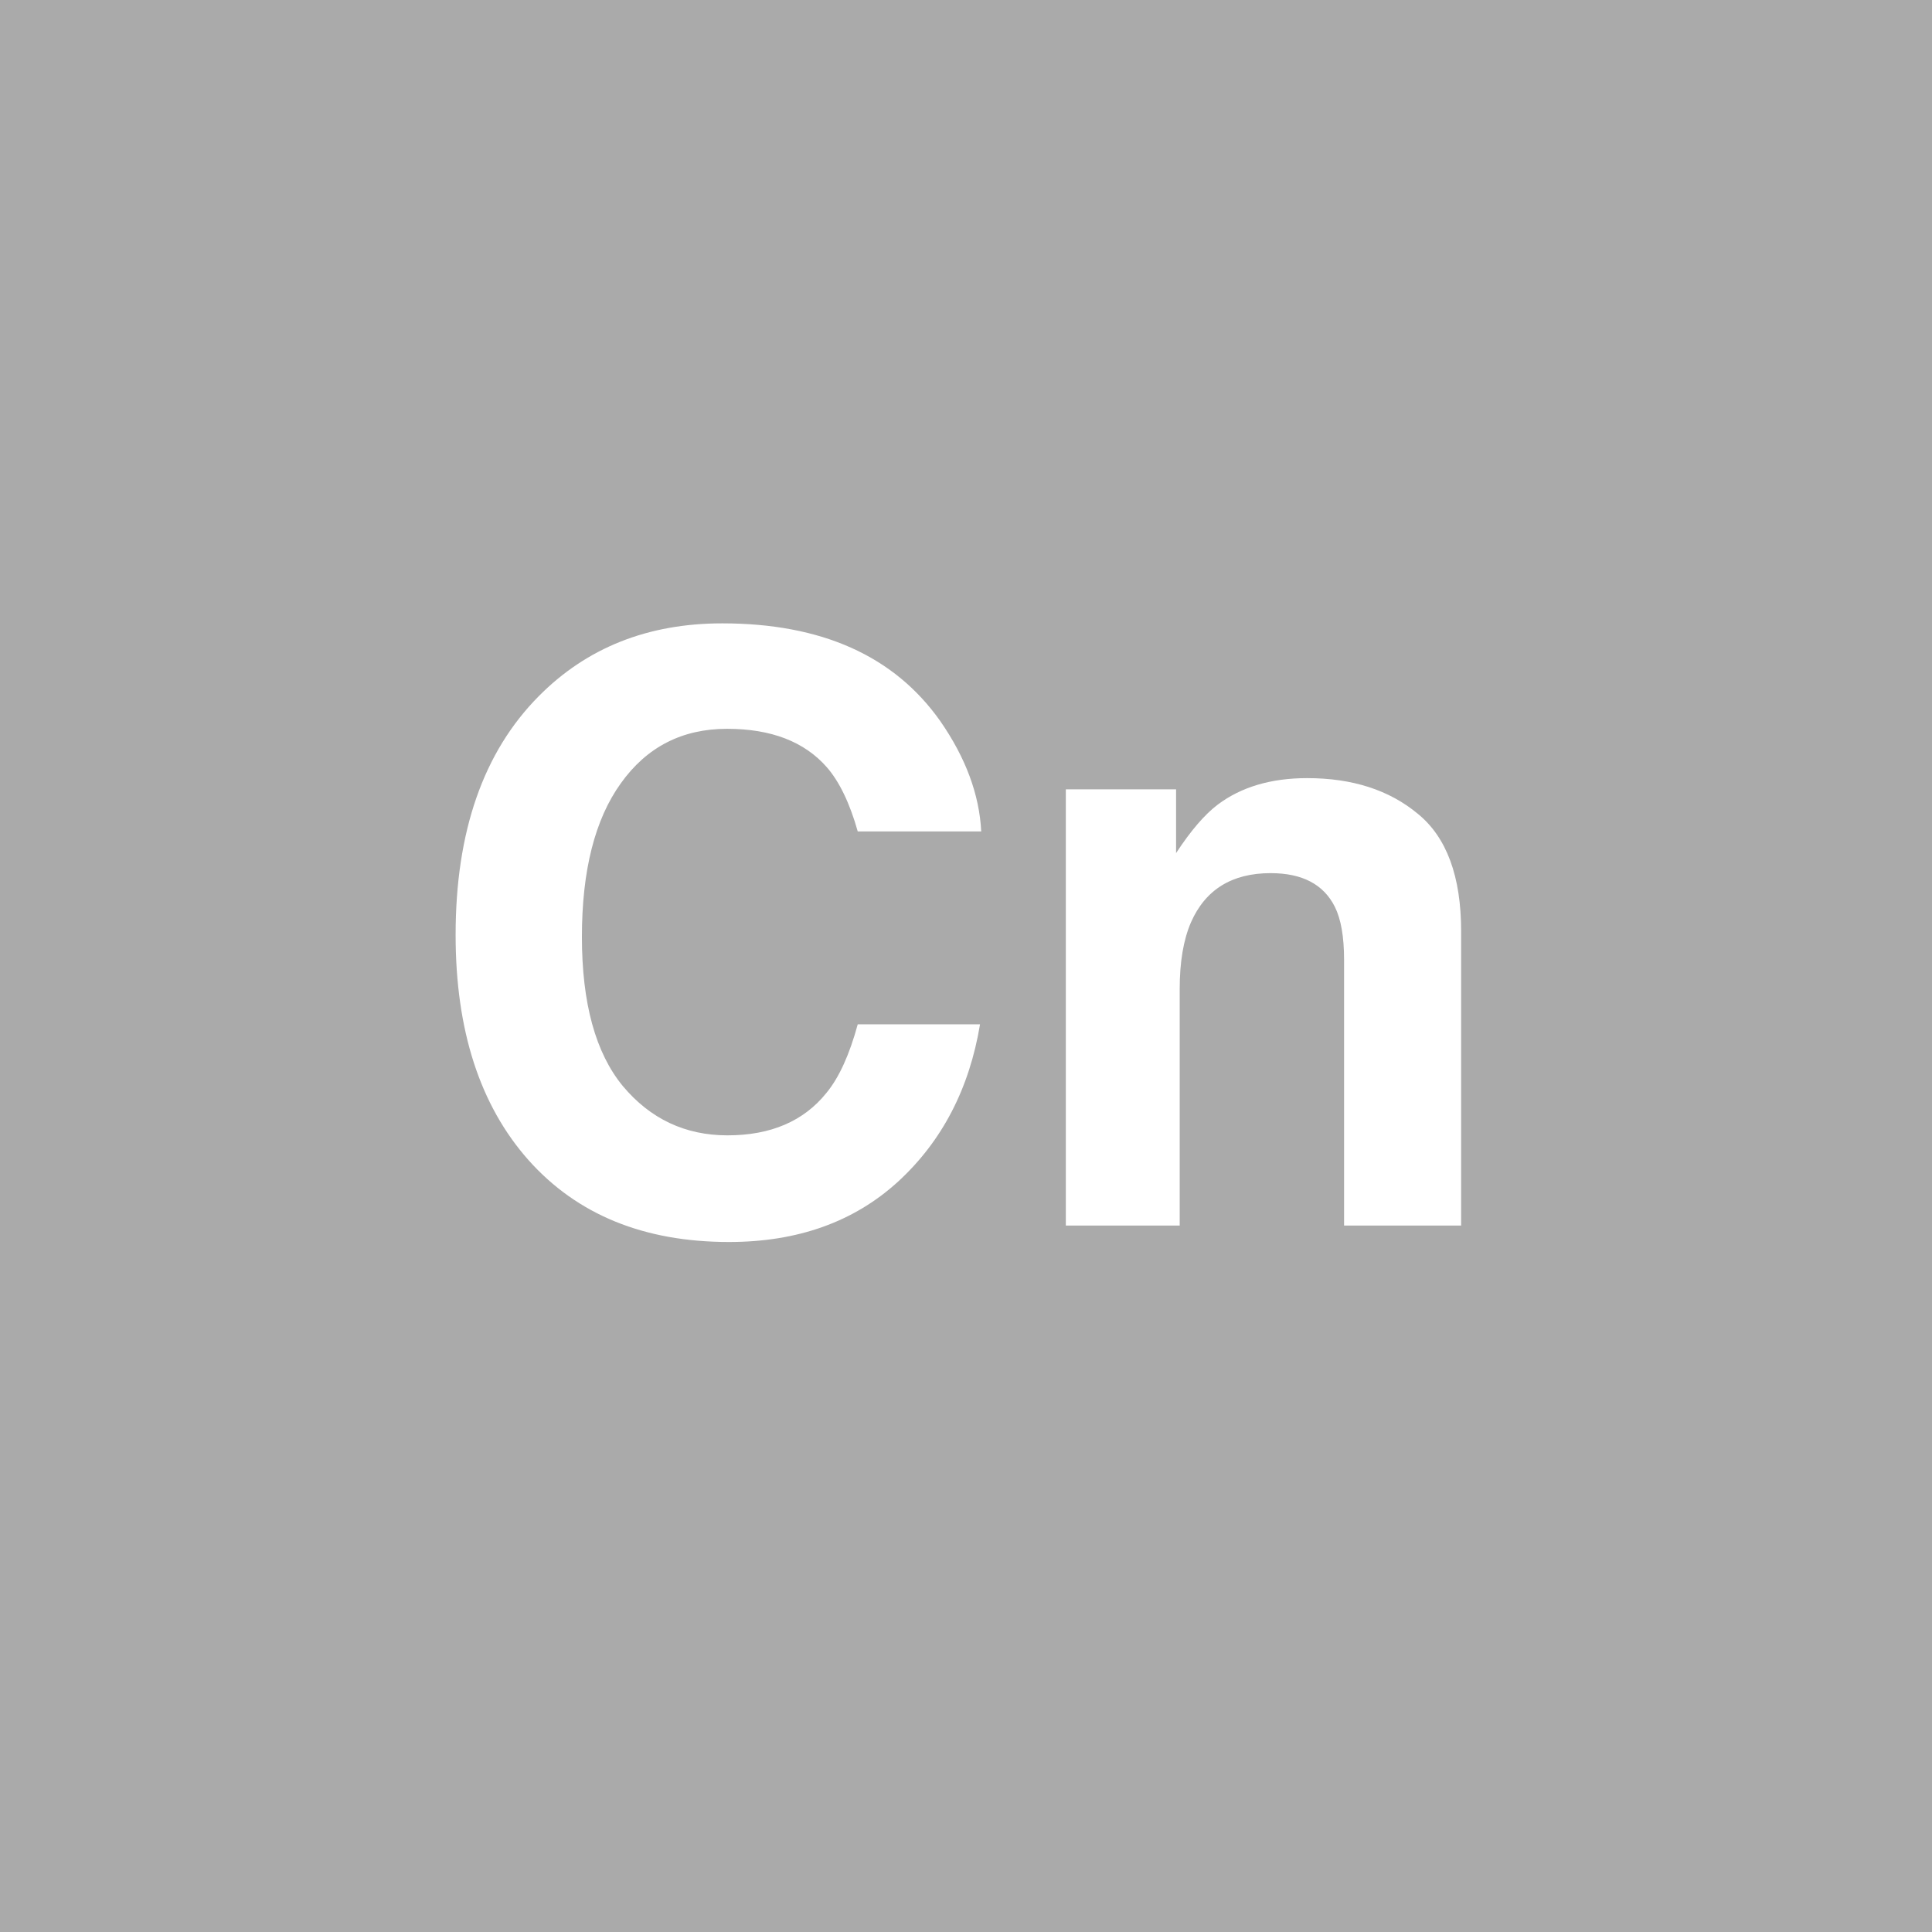 <?xml version="1.0" encoding="UTF-8" standalone="no"?>
<svg
   viewBox="0 0 200 200"
   version="1.1"
   id="svg1"
   sodipodi:docname="7405ceb2813b0f90ace74494d21ef4b8.svg"
   xmlns:inkscape="http://www.inkscape.org/namespaces/inkscape"
   xmlns:sodipodi="http://sodipodi.sourceforge.net/DTD/sodipodi-0.dtd"
   xmlns="http://www.w3.org/2000/svg"
   xmlns:svg="http://www.w3.org/2000/svg">
  <defs
     id="defs1" />
  <sodipodi:namedview
     id="namedview1"
     pagecolor="#ffffff"
     bordercolor="#000000"
     borderopacity="0.25"
     inkscape:showpageshadow="2"
     inkscape:pageopacity="0.0"
     inkscape:pagecheckerboard="0"
     inkscape:deskcolor="#d1d1d1" />
  <rect
     x="0"
     y="0"
     width="200"
     height="200"
     style="fill: #aaaaaa"
     id="rect1" />
  <path
     d="m 92.986,122.304 q -6.848,6.267 -17.515,6.267 -13.198,0 -20.752,-8.467 -7.554,-8.508 -7.554,-23.325 0,-16.021 8.591,-24.695 7.471,-7.554 19.009,-7.554 15.439,0 22.578,10.127 3.943,5.686 4.233,11.414 H 88.794 q -1.245,-4.399 -3.196,-6.641 -3.486,-3.984 -10.334,-3.984 -6.973,0 -10.999,5.645 -4.026,5.603 -4.026,15.896 0,10.293 4.233,15.439 4.275,5.105 10.833,5.105 6.724,0 10.251,-4.399 1.951,-2.366 3.237,-7.097 h 12.659 q -1.66,10.002 -8.467,16.27 z m 38.557,-31.917 q -6.018,0 -8.259,5.105 -1.162,2.698 -1.162,6.89 v 24.487 H 110.334 V 81.713 h 11.414 V 88.312 q 2.283,-3.486 4.316,-5.022 3.652,-2.739 9.255,-2.739 7.014,0 11.455,3.694 4.482,3.652 4.482,12.161 V 126.87 H 139.138 V 99.353 q 0,-3.569 -0.955,-5.479 -1.743,-3.486 -6.641,-3.486 z"
     id="text1"
     style="font-weight:600;font-size:85px;line-height:1;font-family:Helvetica, sans-serif;dominant-baseline:middle;text-anchor:middle;fill:#ffffff"
     aria-label="Cn" />
</svg>
